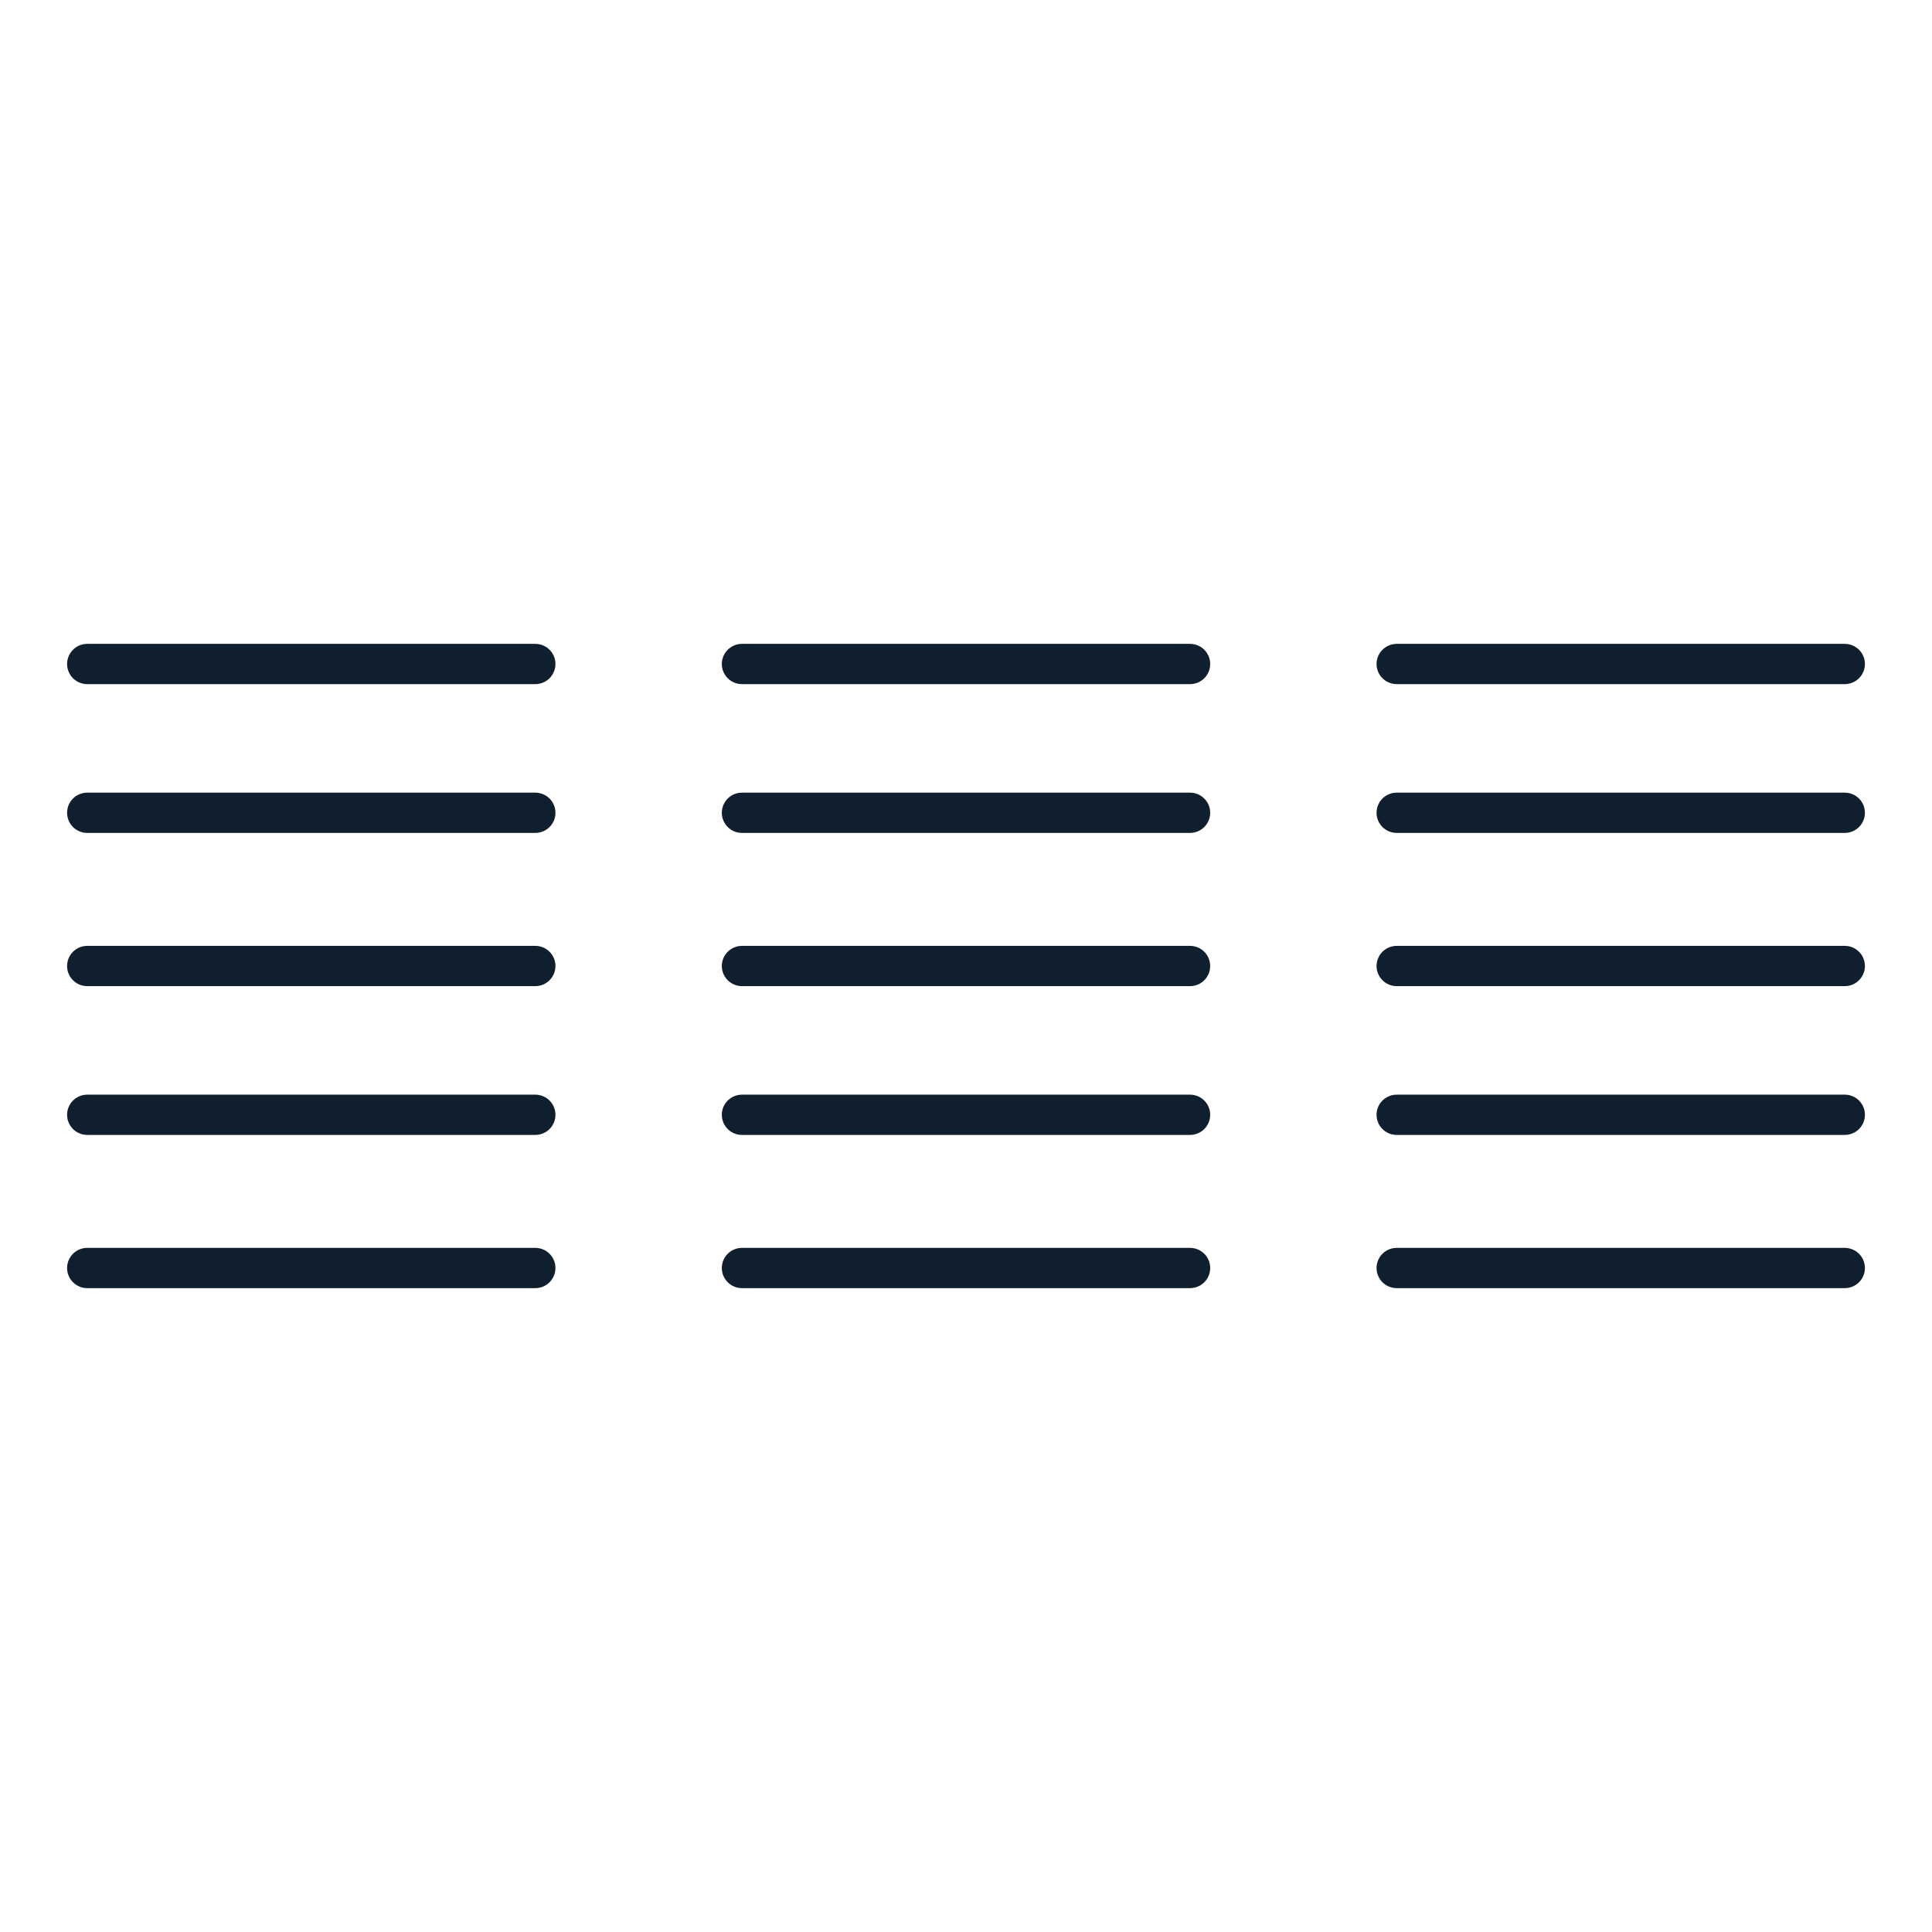 <svg id="Layer_1" data-name="Layer 1" xmlns="http://www.w3.org/2000/svg" viewBox="0 0 144 144"><line x1="39.9" y1="49.49" x2="6.5" y2="49.49" fill="none" stroke="#0f1f2d" stroke-linecap="round" stroke-miterlimit="10" stroke-width="3"/><line x1="39.9" y1="60.58" x2="6.5" y2="60.58" fill="none" stroke="#0f1f2d" stroke-linecap="round" stroke-miterlimit="10" stroke-width="3"/><line x1="39.9" y1="72" x2="6.5" y2="72" fill="none" stroke="#0f1f2d" stroke-linecap="round" stroke-miterlimit="10" stroke-width="3"/><line x1="39.9" y1="83.09" x2="6.5" y2="83.09" fill="none" stroke="#0f1f2d" stroke-linecap="round" stroke-miterlimit="10" stroke-width="3"/><line x1="39.9" y1="94.51" x2="6.5" y2="94.51" fill="none" stroke="#0f1f2d" stroke-linecap="round" stroke-miterlimit="10" stroke-width="3"/><line x1="88.7" y1="49.49" x2="55.3" y2="49.49" fill="none" stroke="#0f1f2d" stroke-linecap="round" stroke-miterlimit="10" stroke-width="3"/><line x1="88.7" y1="60.58" x2="55.3" y2="60.58" fill="none" stroke="#0f1f2d" stroke-linecap="round" stroke-miterlimit="10" stroke-width="3"/><line x1="88.7" y1="72" x2="55.3" y2="72" fill="none" stroke="#0f1f2d" stroke-linecap="round" stroke-miterlimit="10" stroke-width="3"/><line x1="88.7" y1="83.09" x2="55.3" y2="83.09" fill="none" stroke="#0f1f2d" stroke-linecap="round" stroke-miterlimit="10" stroke-width="3"/><line x1="88.7" y1="94.51" x2="55.3" y2="94.51" fill="none" stroke="#0f1f2d" stroke-linecap="round" stroke-miterlimit="10" stroke-width="3"/><line x1="137.5" y1="49.49" x2="104.1" y2="49.49" fill="none" stroke="#0f1f2d" stroke-linecap="round" stroke-miterlimit="10" stroke-width="3"/><line x1="137.5" y1="60.58" x2="104.1" y2="60.58" fill="none" stroke="#0f1f2d" stroke-linecap="round" stroke-miterlimit="10" stroke-width="3"/><line x1="137.5" y1="72" x2="104.1" y2="72" fill="none" stroke="#0f1f2d" stroke-linecap="round" stroke-miterlimit="10" stroke-width="3"/><line x1="137.5" y1="83.09" x2="104.1" y2="83.09" fill="none" stroke="#0f1f2d" stroke-linecap="round" stroke-miterlimit="10" stroke-width="3"/><line x1="137.5" y1="94.51" x2="104.1" y2="94.51" fill="none" stroke="#0f1f2d" stroke-linecap="round" stroke-miterlimit="10" stroke-width="3"/></svg>